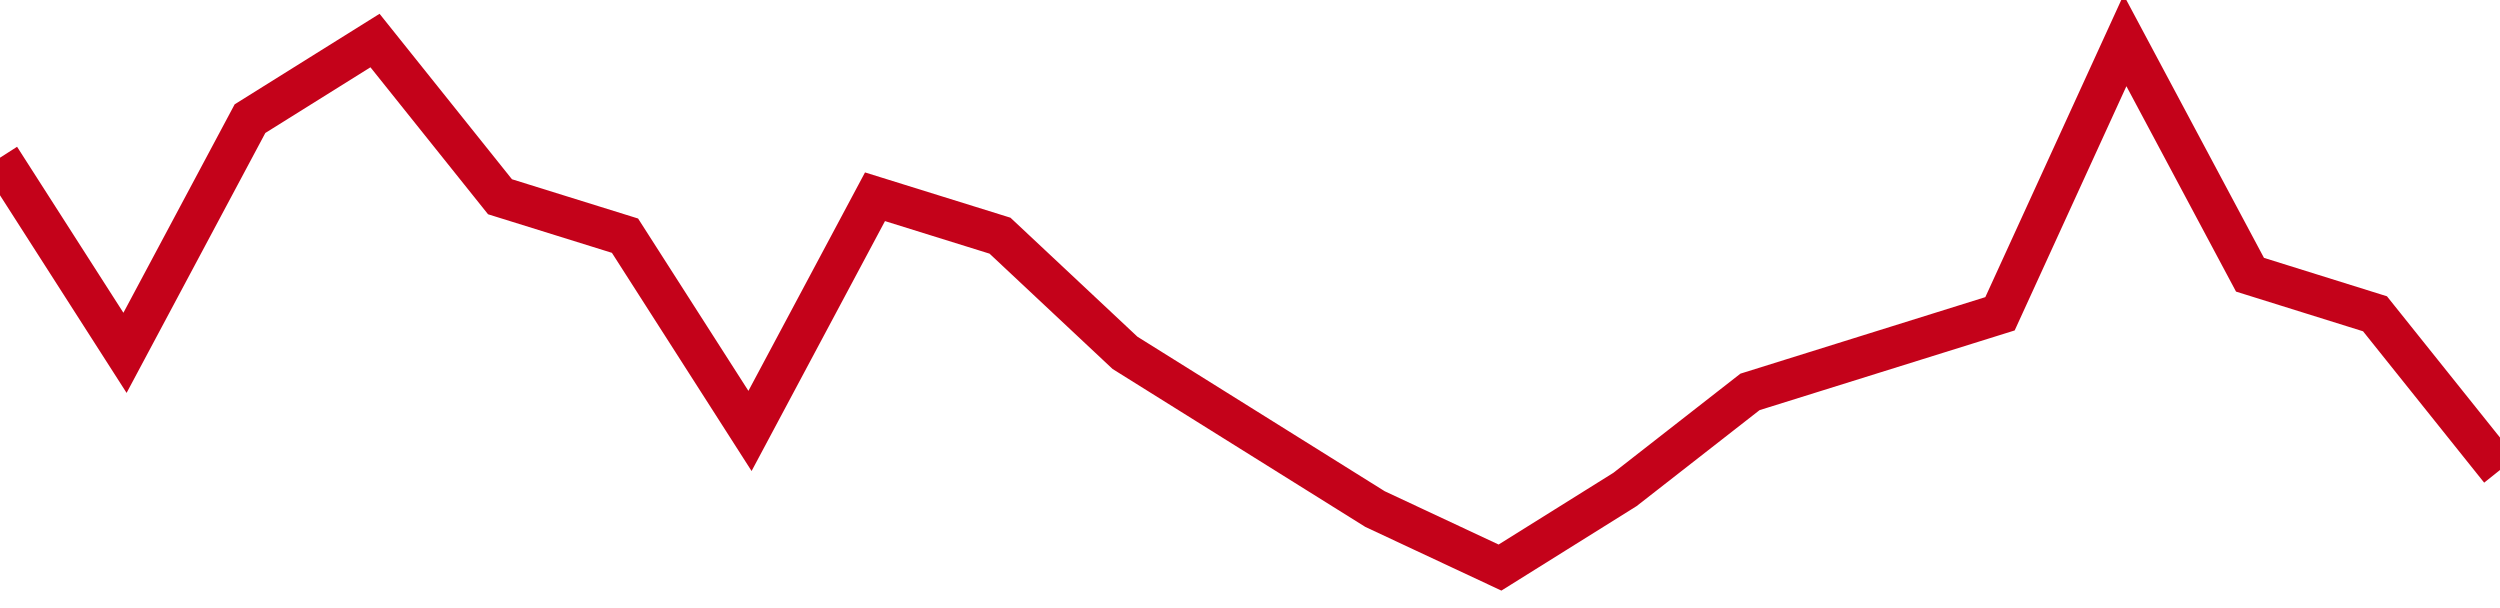 <!-- Generated with https://github.com/jxxe/sparkline/ --><svg viewBox="0 0 185 45" class="sparkline" xmlns="http://www.w3.org/2000/svg"><path class="sparkline--fill" d="M 0 11.67 L 0 11.67 L 9.25 26.11 L 18.5 8.78 L 27.75 3 L 37 14.56 L 46.25 17.44 L 55.5 31.89 L 64.75 14.56 L 74 17.44 L 83.25 26.11 L 92.5 31.89 L 101.75 37.67 L 111 42 L 120.25 36.22 L 129.5 29 L 138.75 26.11 L 148 23.22 L 157.25 3 L 166.5 20.33 L 175.75 23.22 L 185 34.78 V 45 L 0 45 Z" stroke="none" fill="none" ></path><path class="sparkline--line" d="M 0 11.67 L 0 11.67 L 9.25 26.11 L 18.5 8.78 L 27.75 3 L 37 14.56 L 46.25 17.44 L 55.5 31.89 L 64.75 14.56 L 74 17.44 L 83.25 26.11 L 92.5 31.89 L 101.75 37.67 L 111 42 L 120.25 36.22 L 129.5 29 L 138.75 26.11 L 148 23.22 L 157.25 3 L 166.5 20.33 L 175.75 23.22 L 185 34.78" fill="none" stroke-width="3" stroke="#C4021A" ></path></svg>